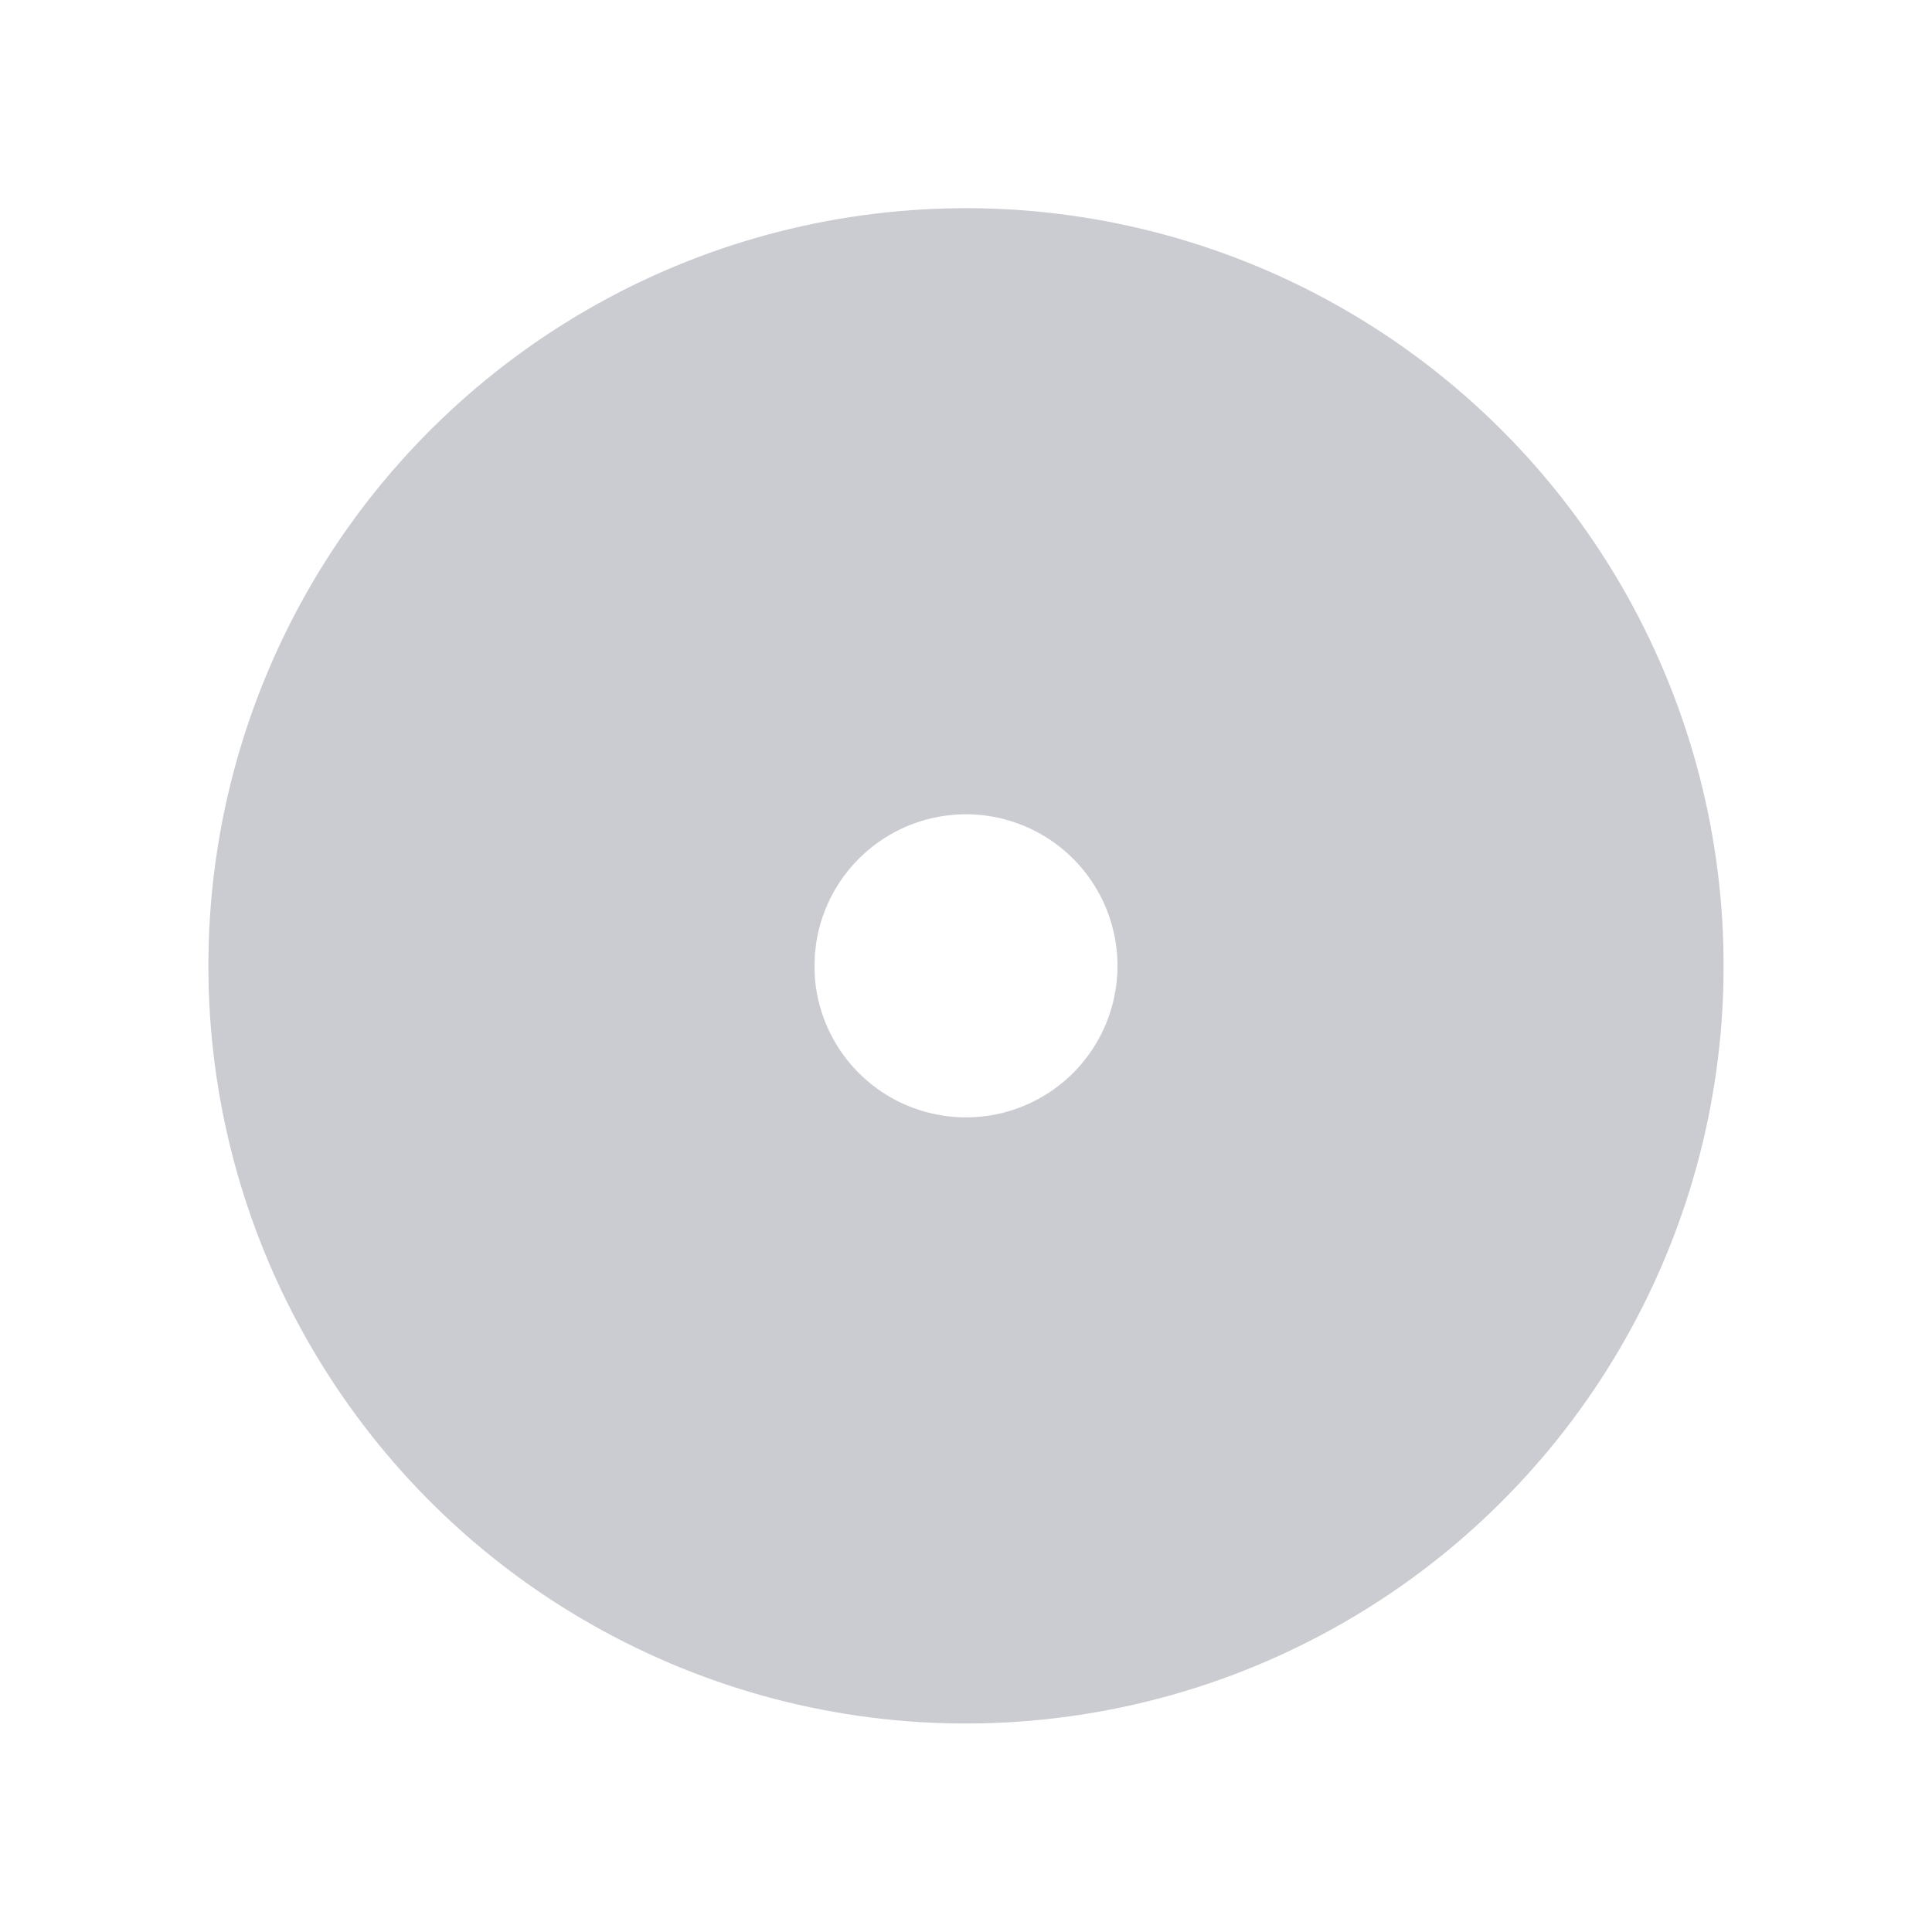 <svg width="17" height="17" viewBox="0 0 17 17" fill="none" xmlns="http://www.w3.org/2000/svg">
  <path d="M11.833 2.725C12.839 3.306 13.675 4.139 14.26 5.142C14.844 6.145 15.157 7.284 15.166 8.445C15.176 9.606 14.882 10.749 14.313 11.762C13.745 12.774 12.922 13.621 11.926 14.217C10.93 14.814 9.796 15.14 8.635 15.164C7.474 15.188 6.327 14.907 5.308 14.351C4.288 13.796 3.432 12.983 2.823 11.994C2.214 11.006 1.874 9.875 1.837 8.715L1.833 8.499L1.837 8.283C1.874 7.131 2.209 6.009 2.809 5.026C3.409 4.043 4.254 3.232 5.261 2.672C6.267 2.112 7.402 1.823 8.554 1.832C9.706 1.842 10.836 2.149 11.833 2.725ZM8.5 7.165C8.181 7.165 7.873 7.279 7.631 7.487C7.39 7.694 7.23 7.982 7.182 8.297L7.17 8.399L7.167 8.499L7.17 8.599C7.189 8.857 7.284 9.105 7.442 9.311C7.6 9.516 7.814 9.672 8.059 9.757C8.304 9.843 8.569 9.855 8.821 9.793C9.072 9.73 9.3 9.596 9.477 9.406C9.653 9.215 9.771 8.978 9.814 8.722C9.858 8.466 9.825 8.203 9.722 7.966C9.618 7.728 9.447 7.525 9.23 7.383C9.013 7.241 8.759 7.165 8.5 7.165Z" fill="#CBCCD1"/>
</svg>
